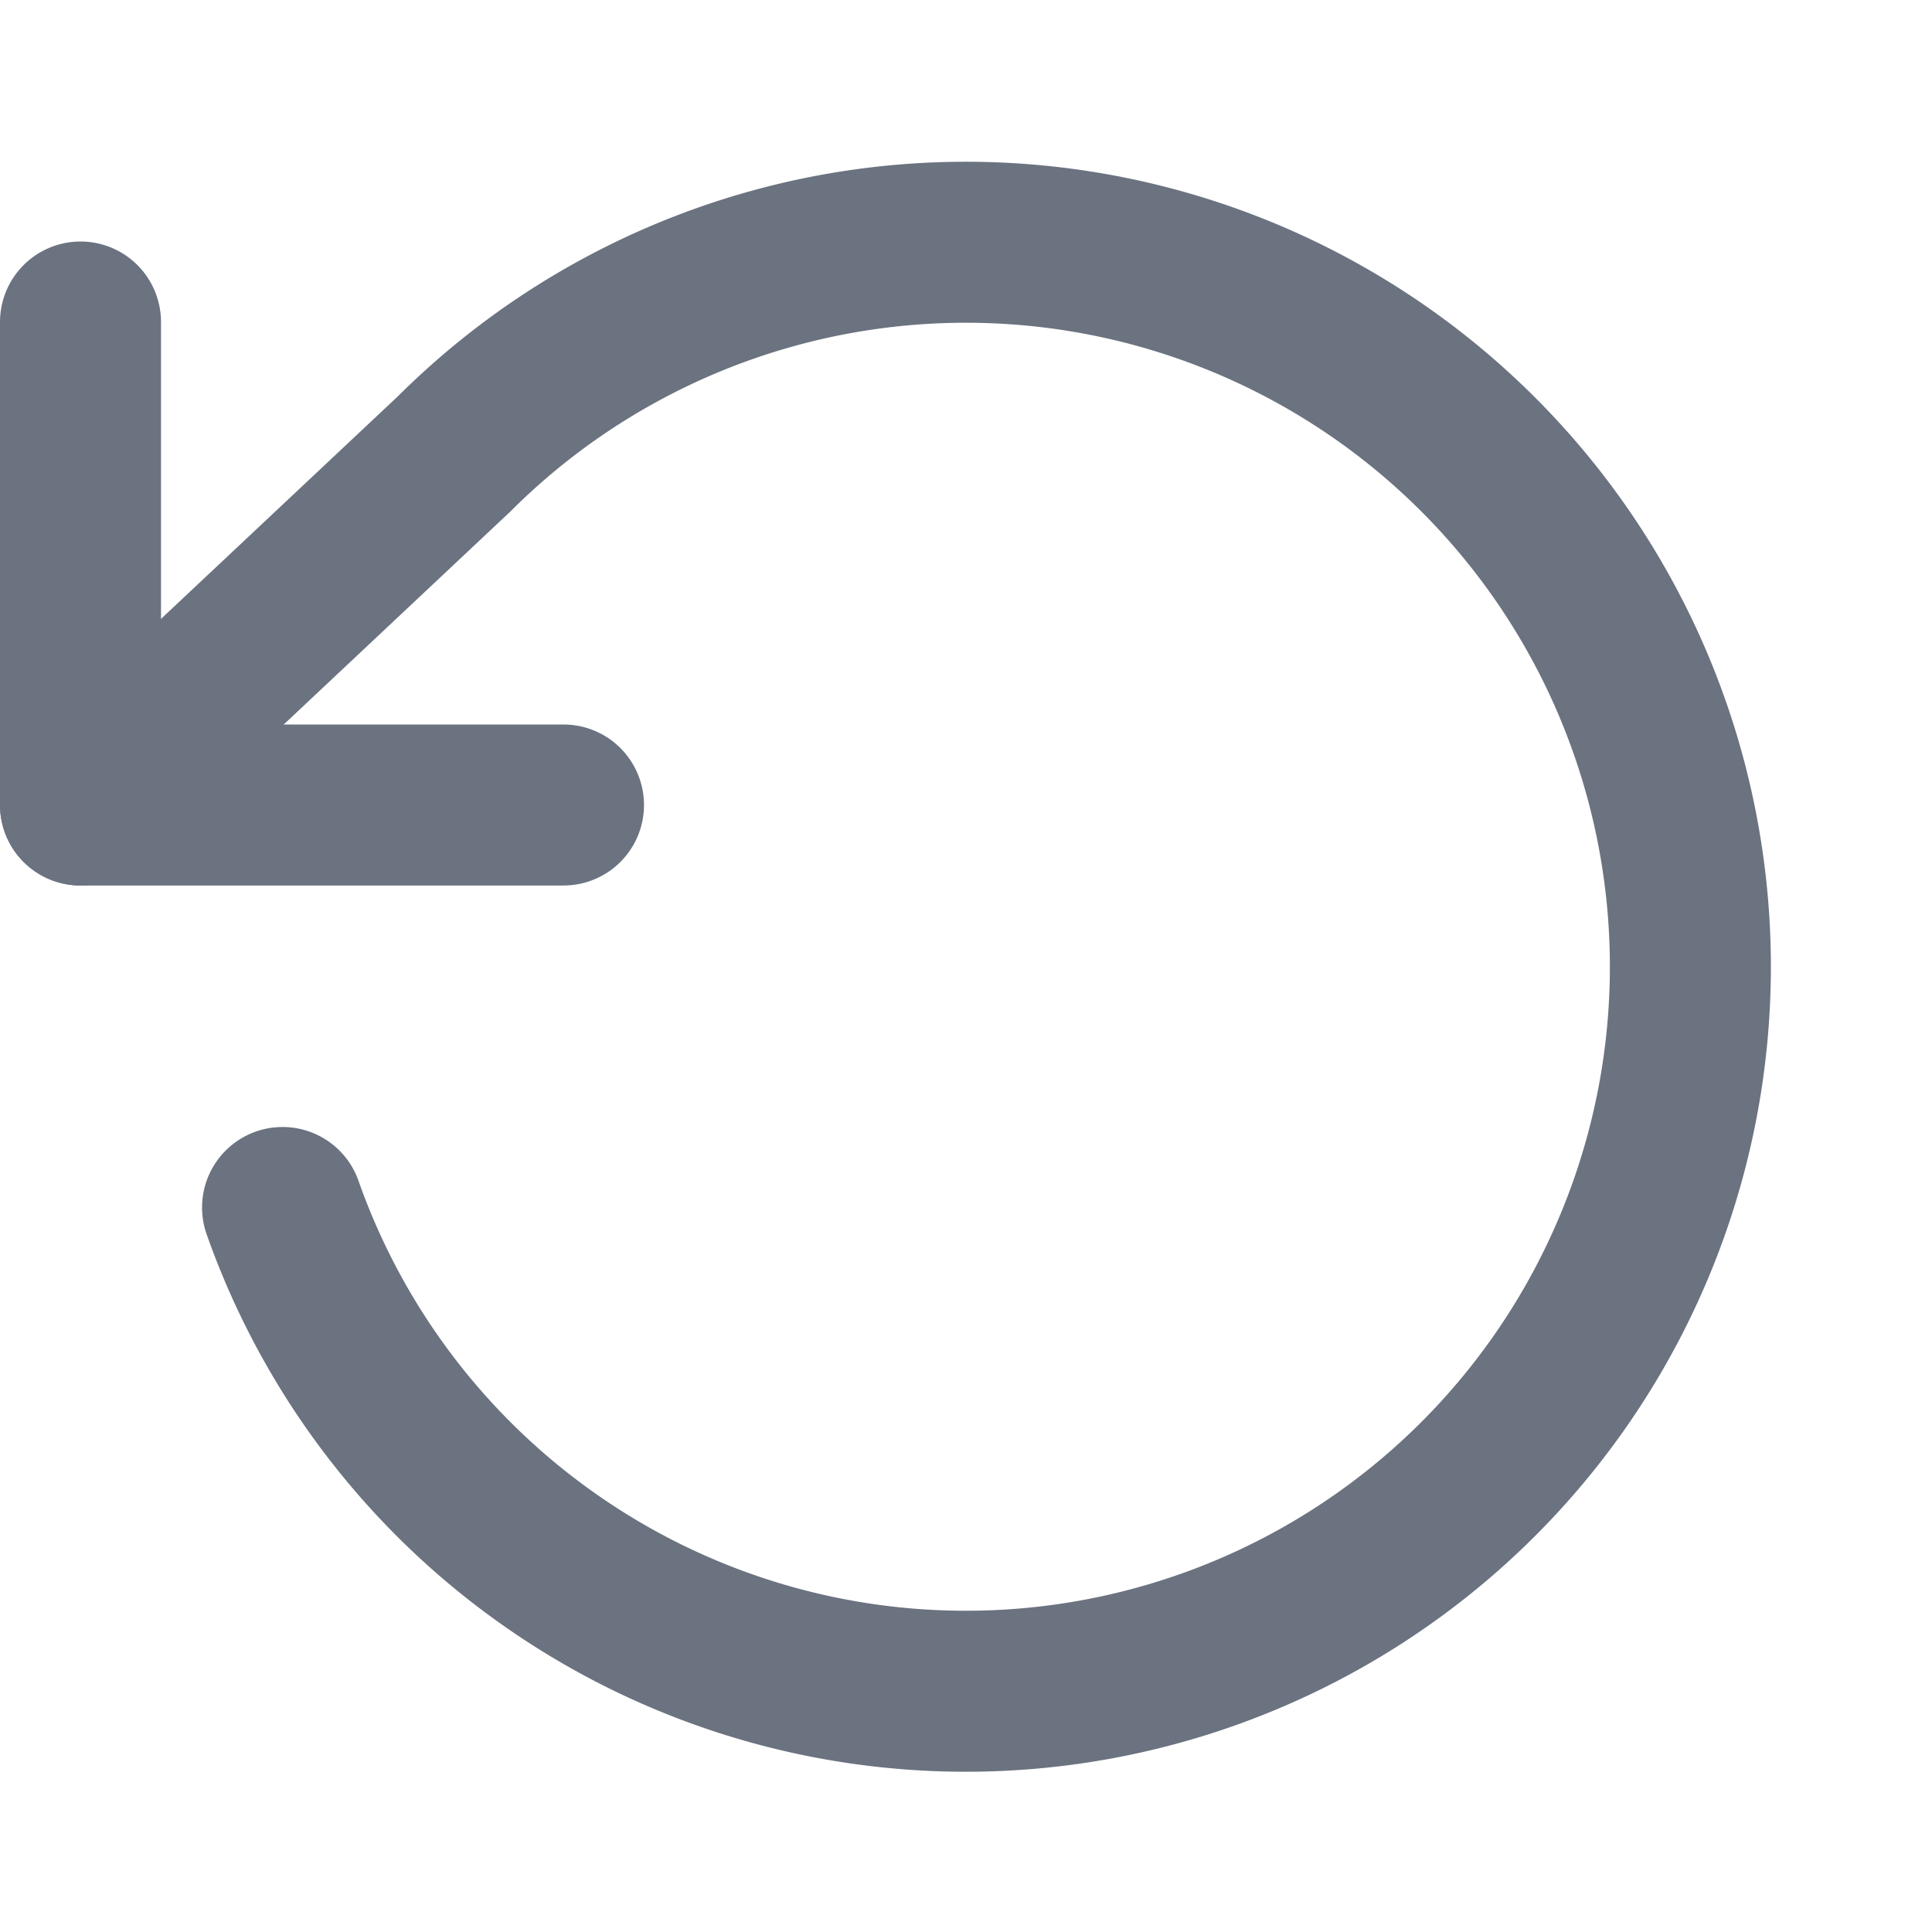 <svg xmlns="http://www.w3.org/2000/svg" viewBox="0 0 24 24" fill="none" stroke="#6B7280" stroke-width="2" stroke-linecap="round" stroke-linejoin="round">
  <polyline points="1 4 1 10 7 10"/>
  <path d="M3.51 15a9 9 0 1 0 2.13-9.36L1 10"/>
</svg>
